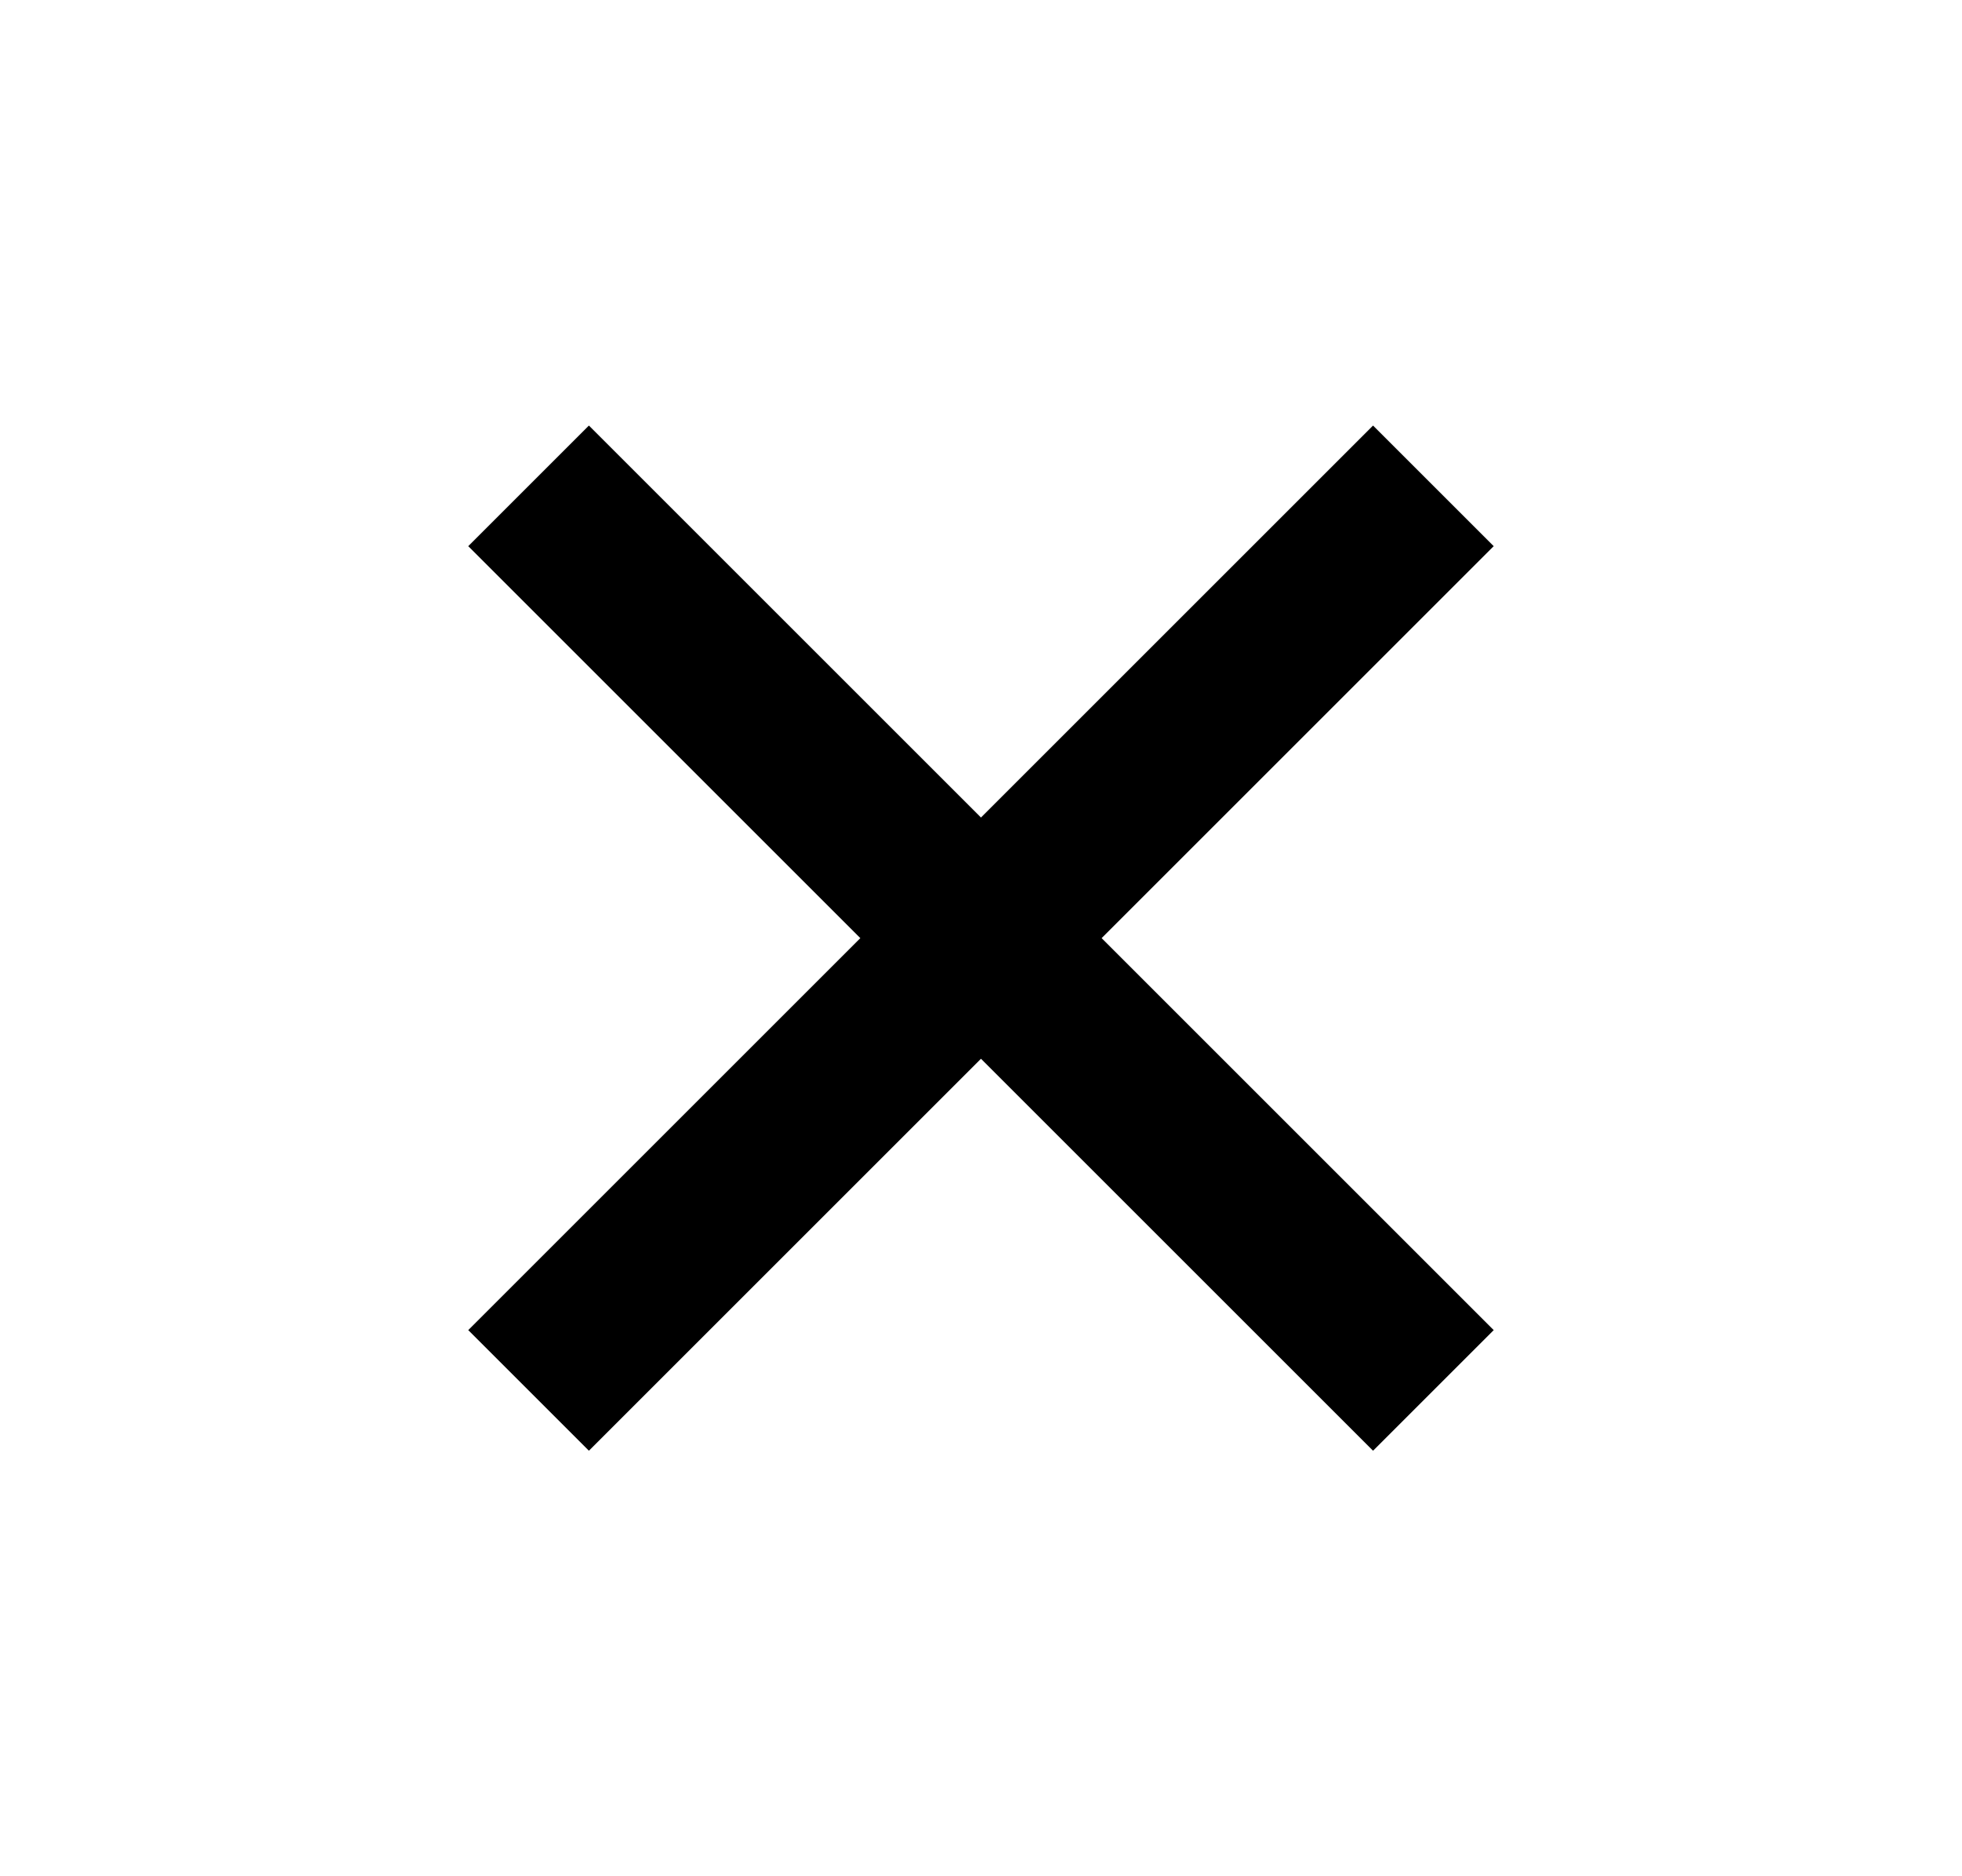 <svg xmlns="http://www.w3.org/2000/svg" width="23" height="22" viewBox="0 0 23 22"><g fill-rule="evenodd" transform="rotate(-45 13.725 4.422)"><rect width="15" height="2" y="6.5"/><rect width="15" height="2" y="6.5" transform="rotate(90 7.5 7.5)"/></g></svg>